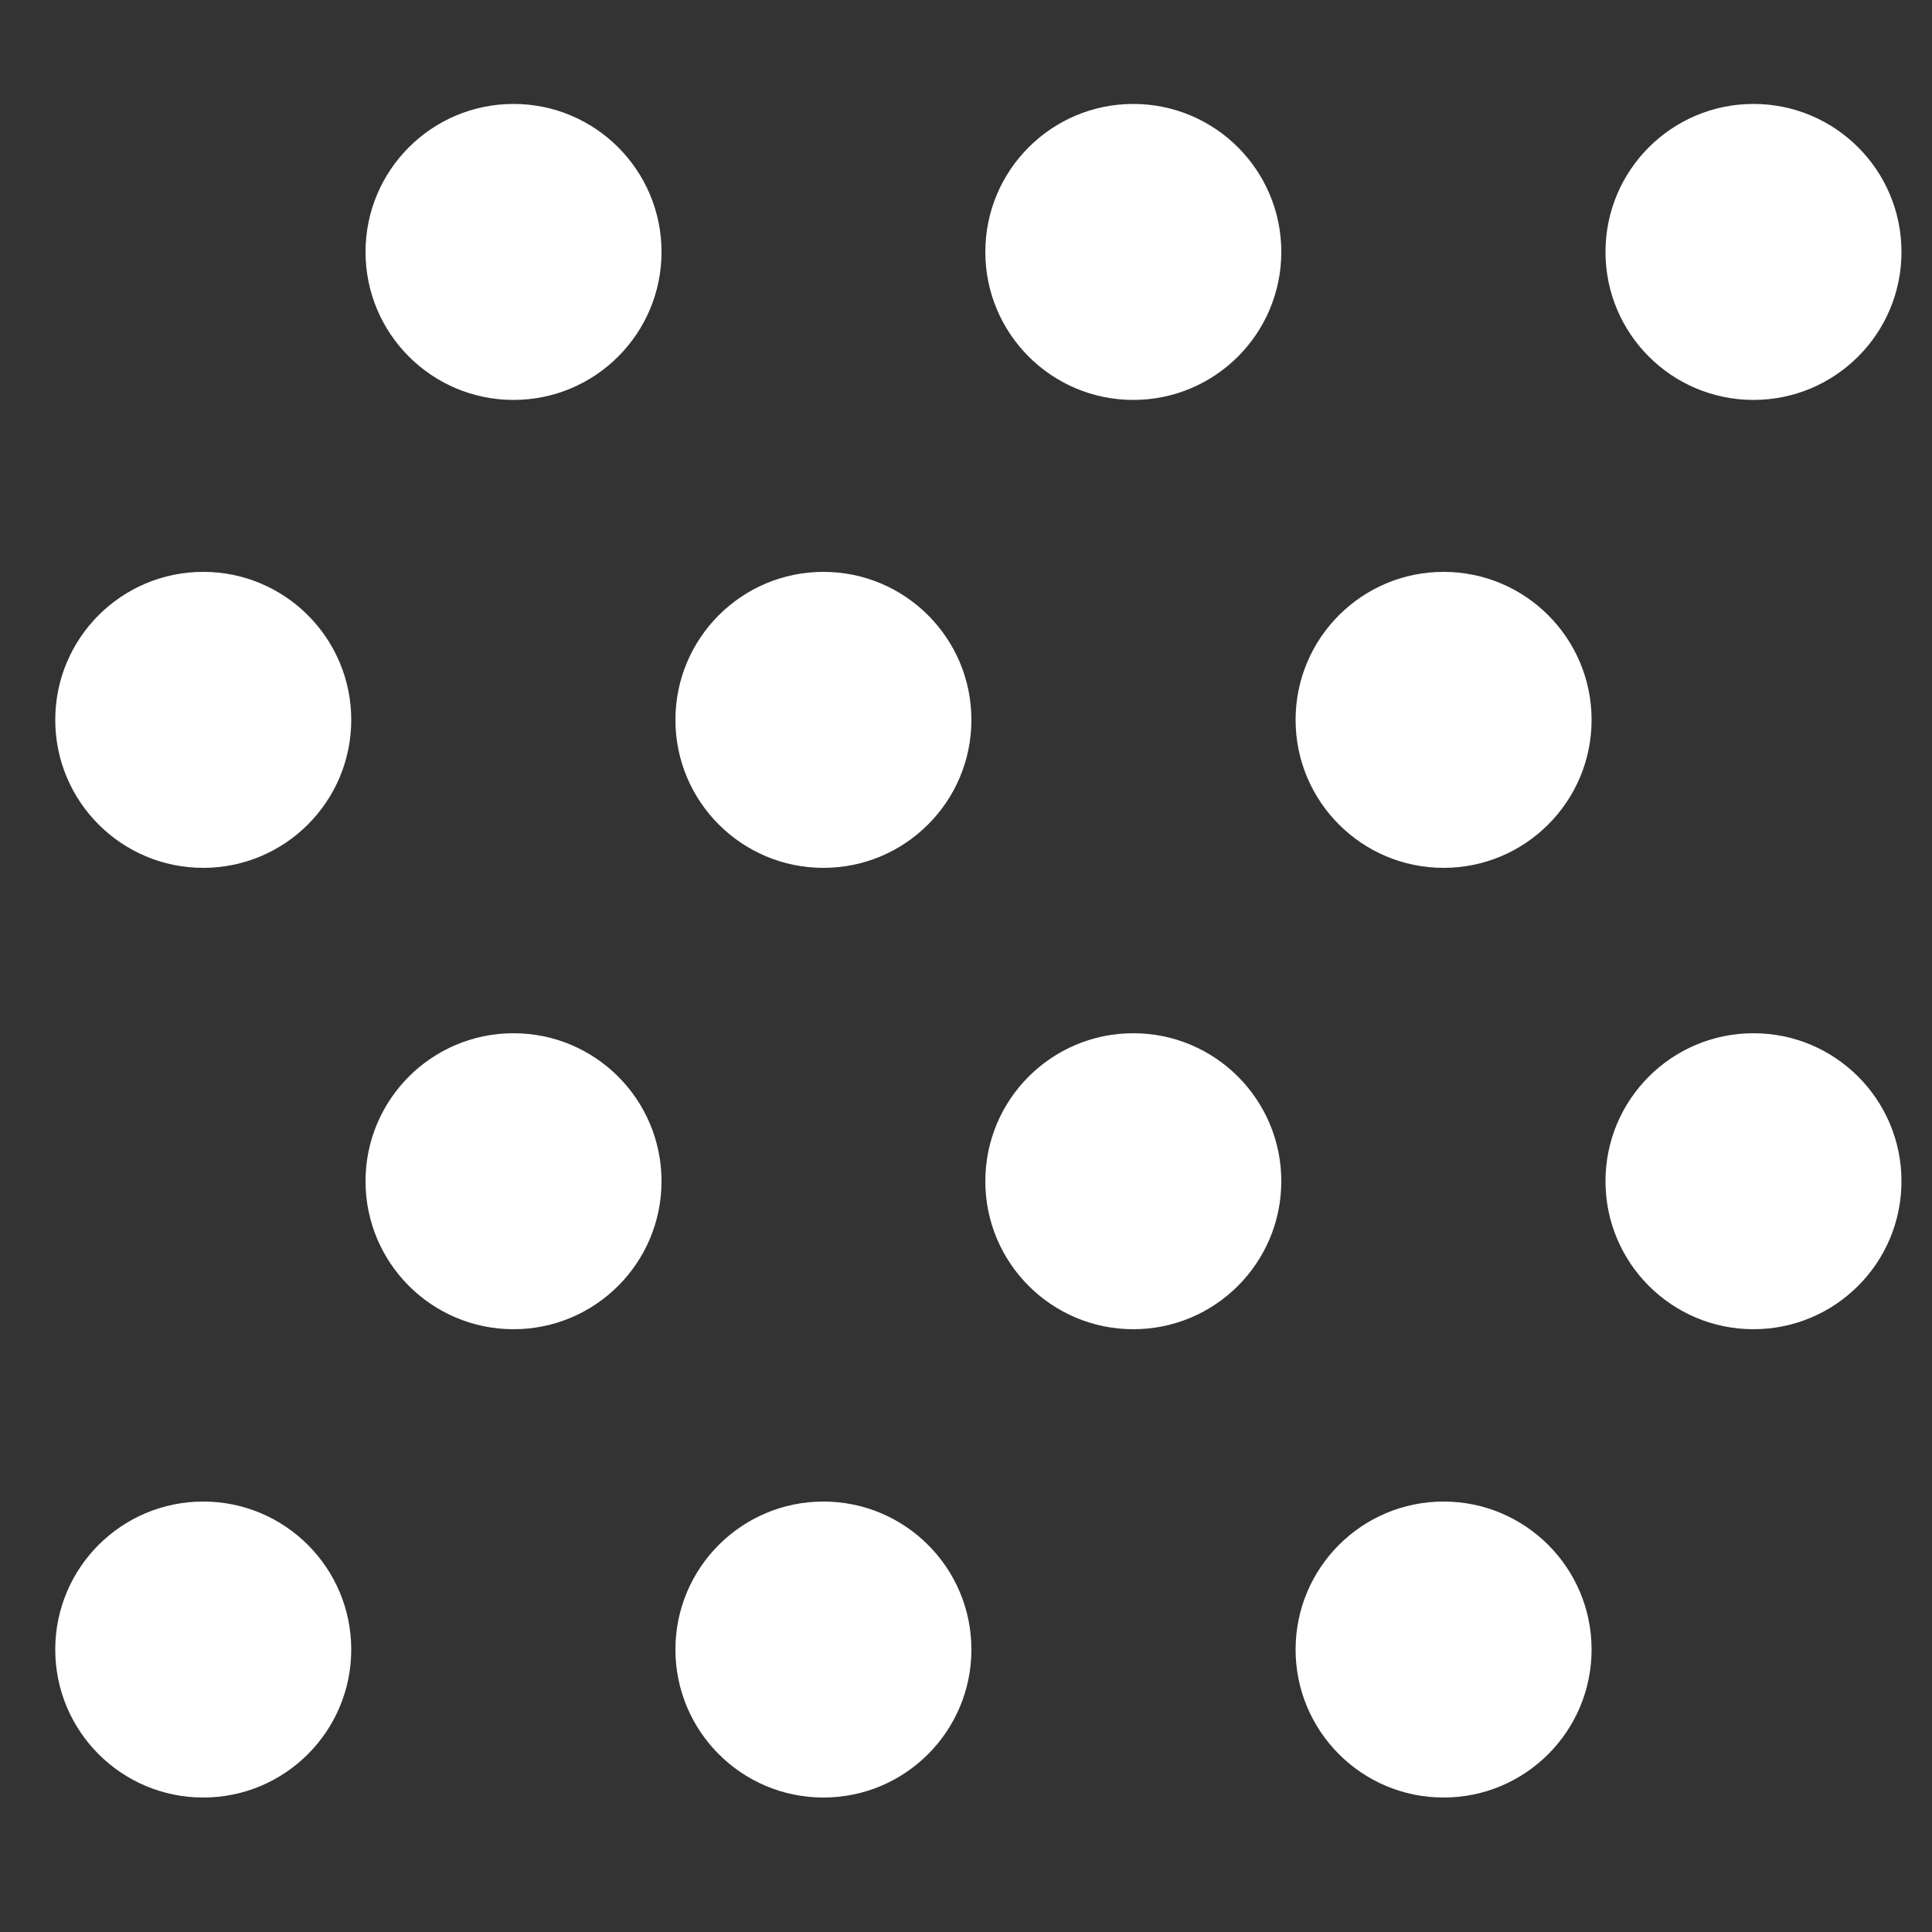 <?xml version="1.0" encoding="UTF-8"?>
<svg id="a" data-name="Livello 1" xmlns="http://www.w3.org/2000/svg" width="50" height="50" viewBox="0 0 50 50">
  <rect x="0" y="0" width="50" height="50" fill="#333333" stroke="none"/>
  <circle cx="13.29" cy="6.52" r="3.83" fill="#fff"/>
  <circle cx="29.33" cy="6.52" r="3.83" fill="#fff"/>
  <circle cx="45.38" cy="6.52" r="3.83" fill="#fff"/>
  <circle cx="5.26" cy="18.63" r="3.83" fill="#fff"/>
  <circle cx="21.31" cy="18.63" r="3.83" fill="#fff"/>
  <circle cx="37.36" cy="18.63" r="3.83" fill="#fff"/>
  <circle cx="13.29" cy="30.57" r="3.83" fill="#fff"/>
  <circle cx="29.33" cy="30.57" r="3.83" fill="#fff"/>
  <circle cx="45.38" cy="30.57" r="3.83" fill="#fff"/>
  <circle cx="5.26" cy="42.69" r="3.83" fill="#fff"/>
  <circle cx="21.31" cy="42.69" r="3.83" fill="#fff"/>
  <circle cx="37.36" cy="42.69" r="3.83" fill="#fff"/>
</svg>
